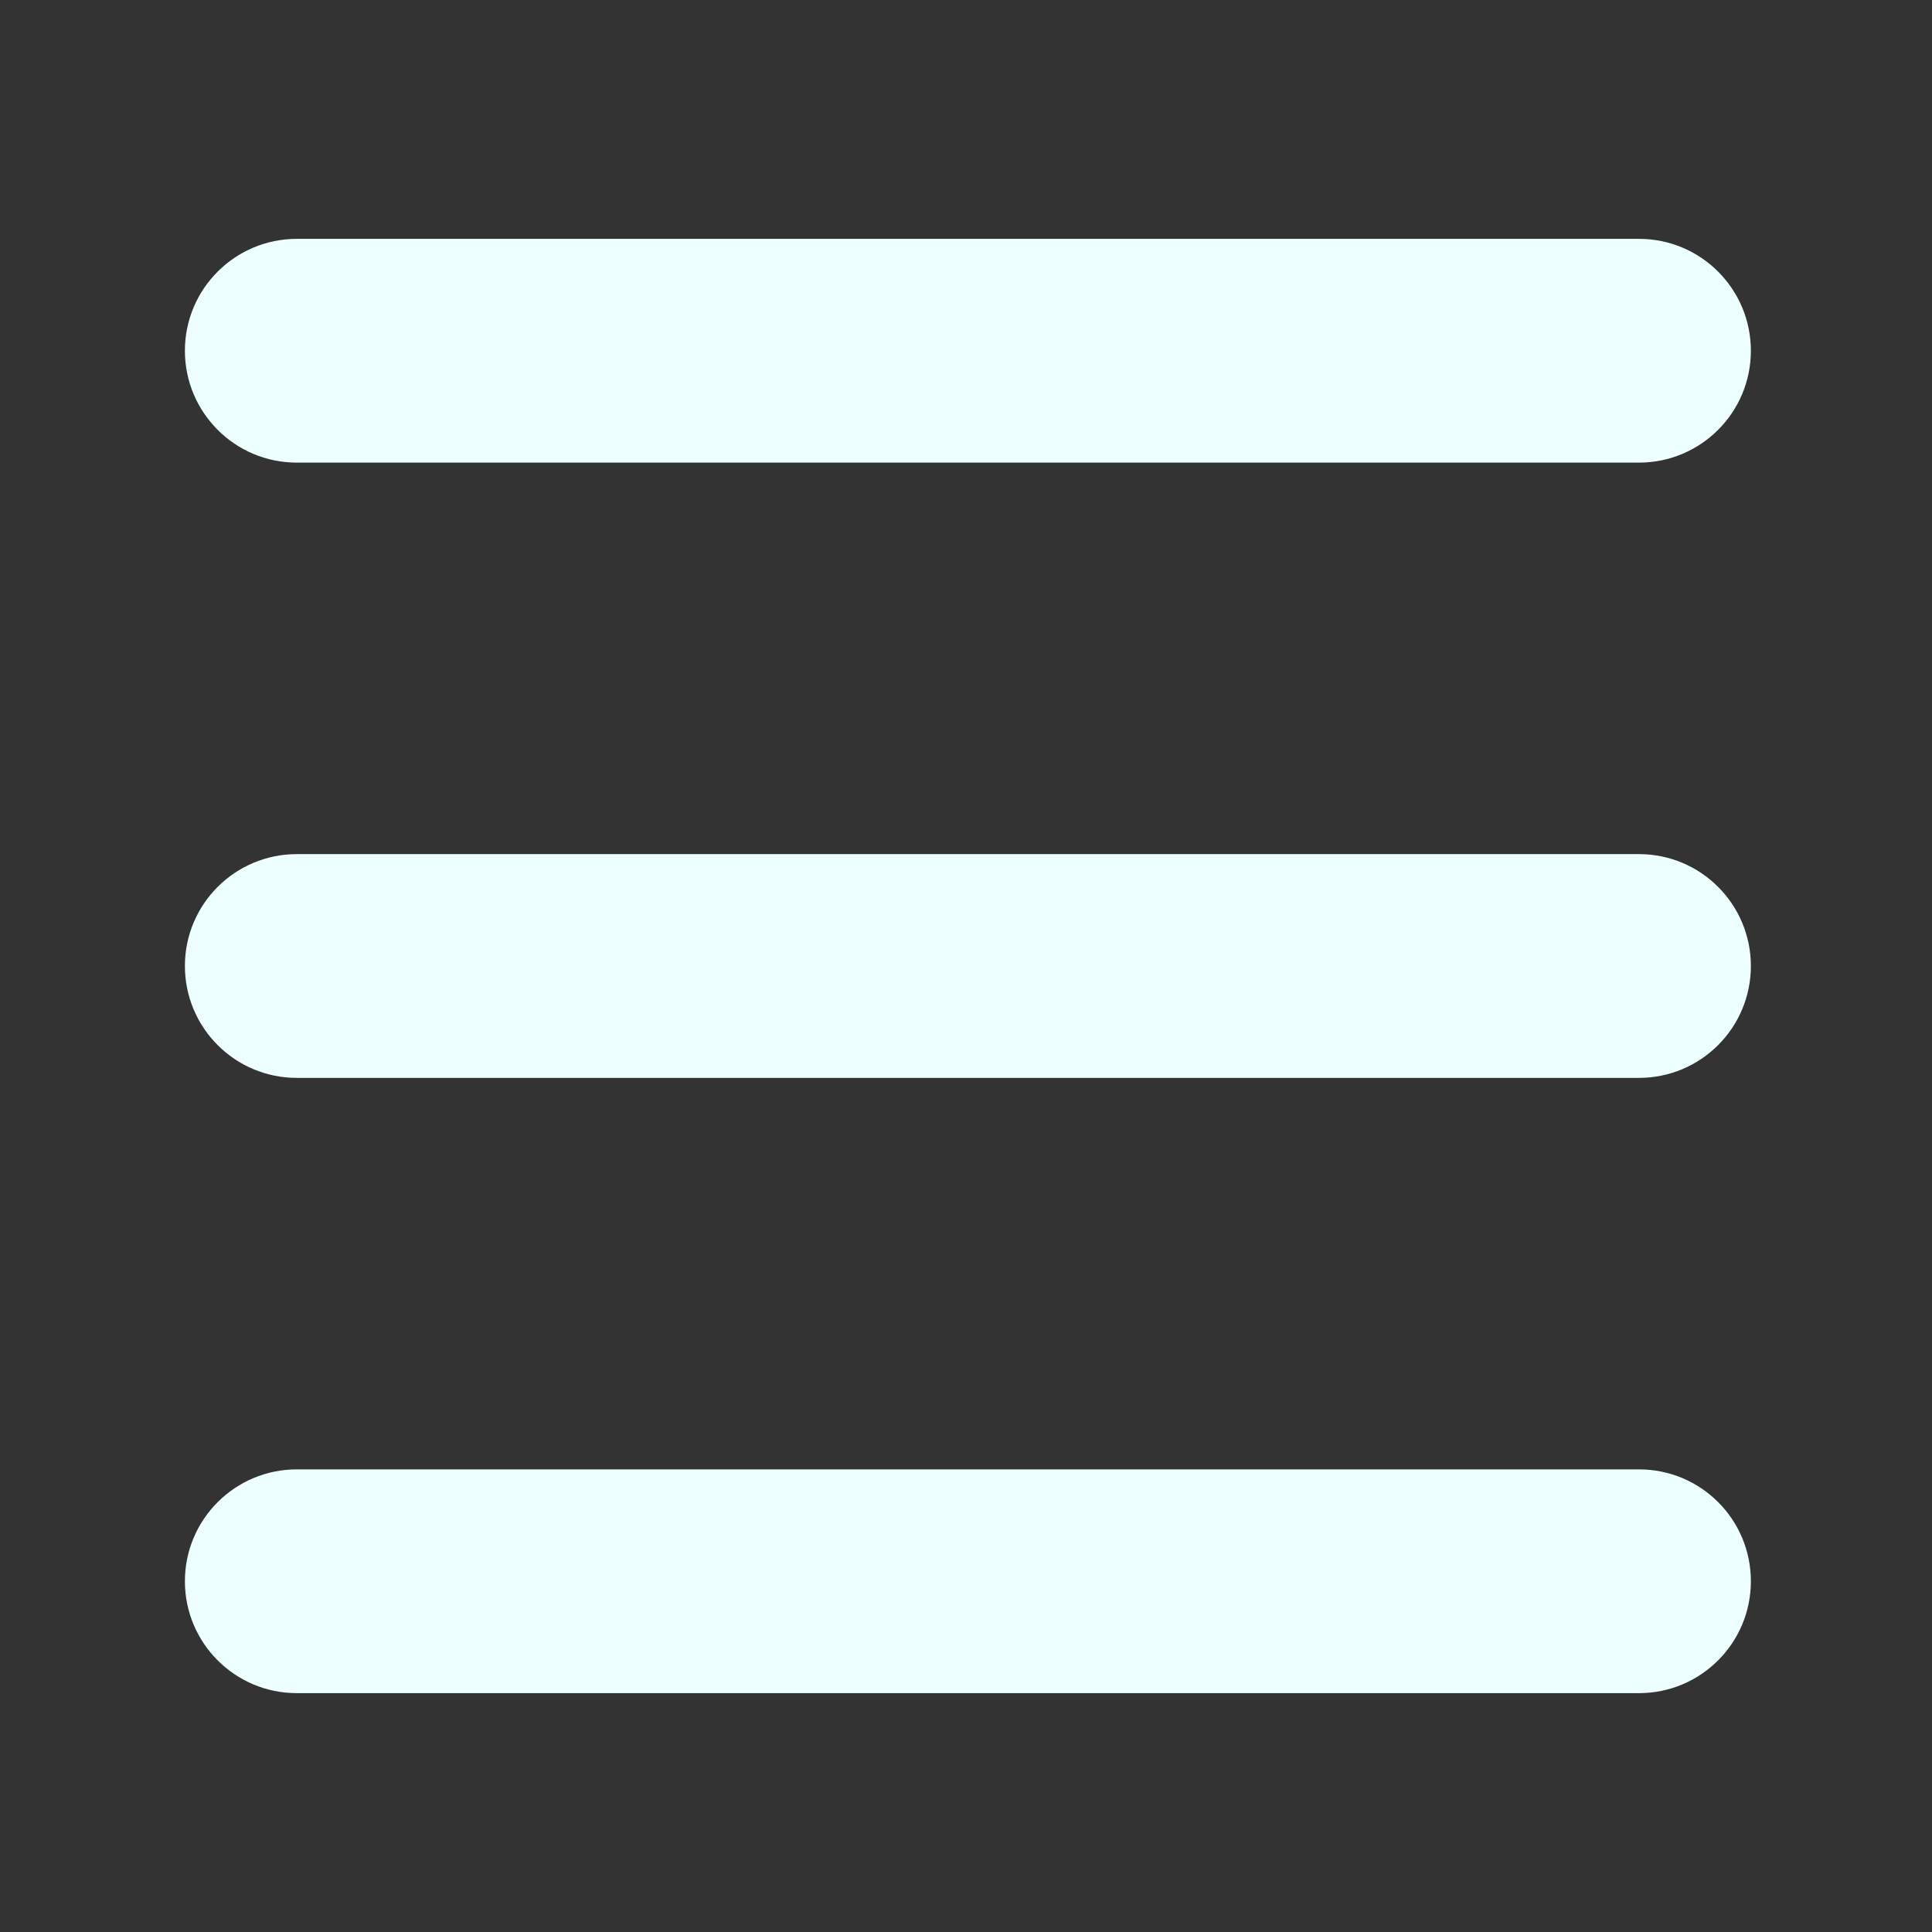 <?xml version="1.0" standalone="no"?><!DOCTYPE svg PUBLIC "-//W3C//DTD SVG 1.1//EN" "http://www.w3.org/Graphics/SVG/1.1/DTD/svg11.dtd"><svg t="1675301734191" class="icon" viewBox="0 0 1024 1024" version="1.1" xmlns="http://www.w3.org/2000/svg" p-id="3414" width="48" height="48" xmlns:xlink="http://www.w3.org/1999/xlink"><rect x="0" y="0" width="1024" height="1024" fill="#333333" stroke="none"/><path d="M868.7 126.6H157.3c-32.7 0-59.3 26.5-59.3 59.3 0 32.7 26.5 59.3 59.3 59.3h711.4c32.7 0 59.3-26.5 59.3-59.3 0-32.7-26.5-59.3-59.3-59.3z m0 652.2H157.3c-32.7 0-59.3 26.5-59.3 59.3 0 32.7 26.5 59.3 59.3 59.3h711.4c32.7 0 59.3-26.5 59.3-59.3s-26.5-59.3-59.3-59.3z m0-326.1H157.3c-32.7 0-59.3 26.5-59.3 59.3 0 32.7 26.5 59.3 59.3 59.3h711.4c32.7 0 59.3-26.5 59.3-59.3 0-32.7-26.5-59.3-59.3-59.3z" p-id="3415" fill="#edffff"></path></svg>